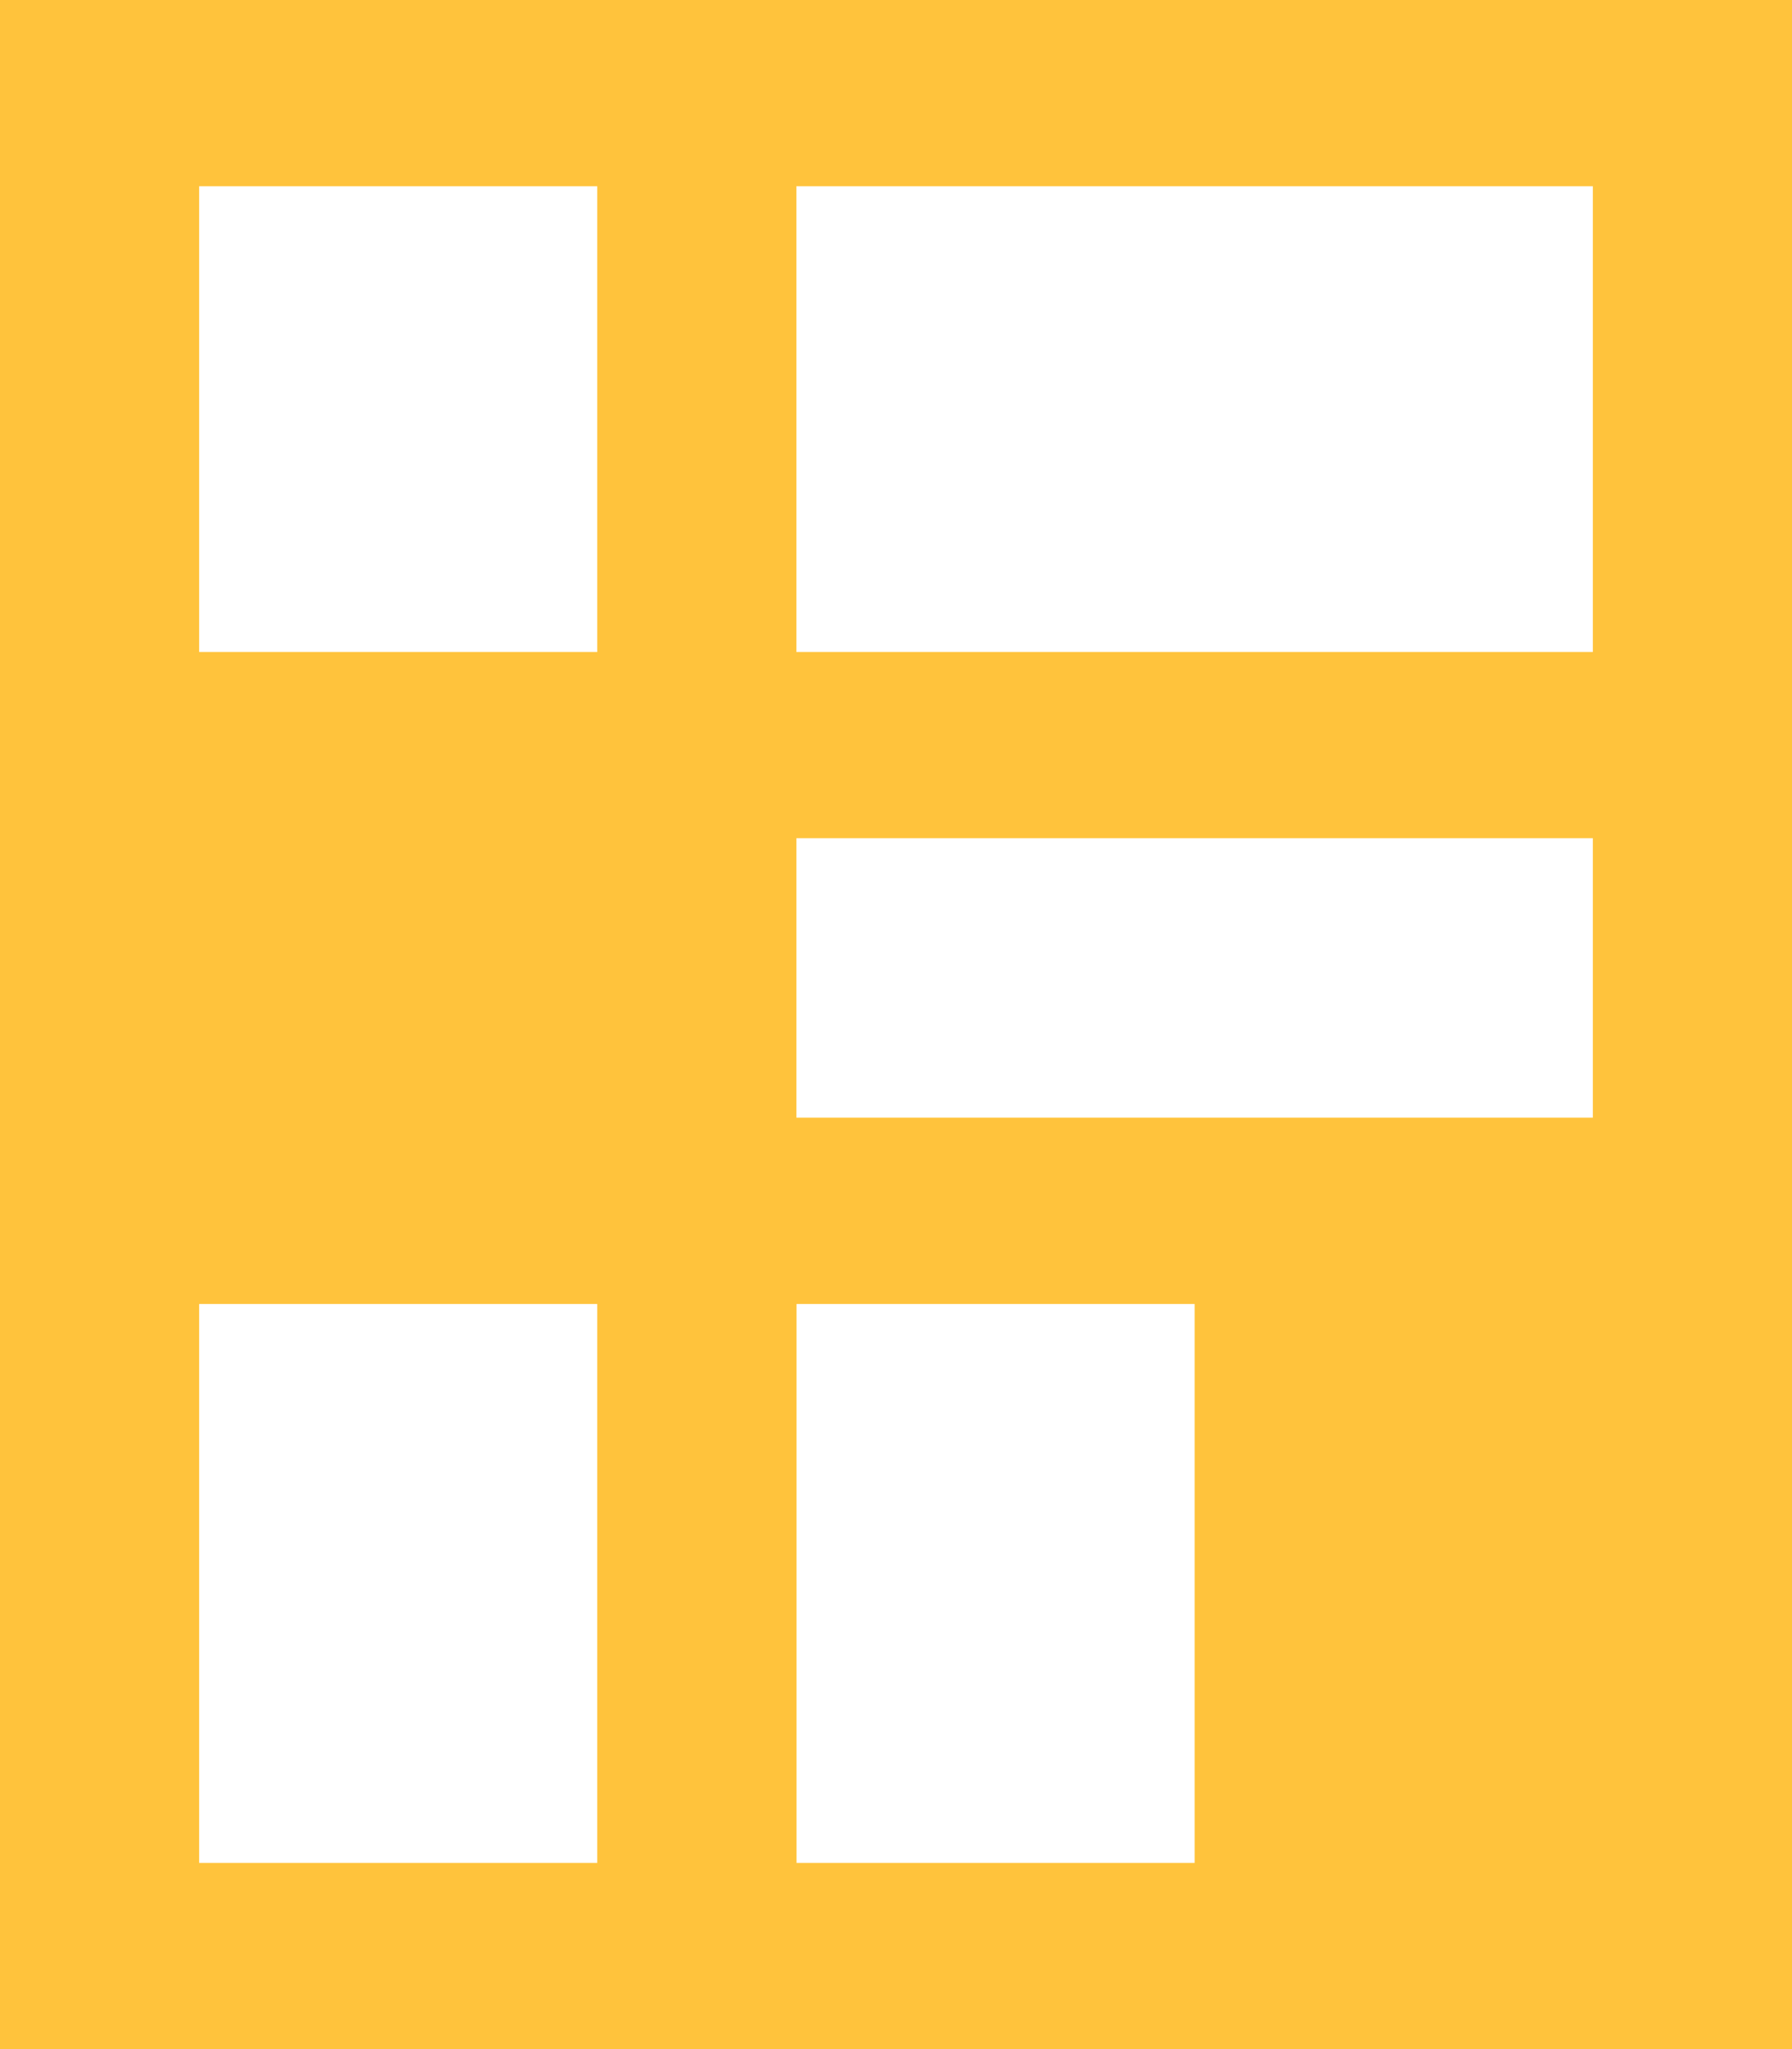 <svg width="14" height="16" xmlns="http://www.w3.org/2000/svg"><path d="M0 0v16h14V0H0zm1.556 1.454h3.11v3.637h-3.11V1.454zm4.666 0h6.222v3.637H6.222V1.454zm0 5.091h6.222v2.182H6.222V6.545zm-4.666 3.637h3.11v4.364h-3.11v-4.364zm4.666 0h3.111v4.364h-3.11v-4.364z" fill="#FFC33C"/></svg>